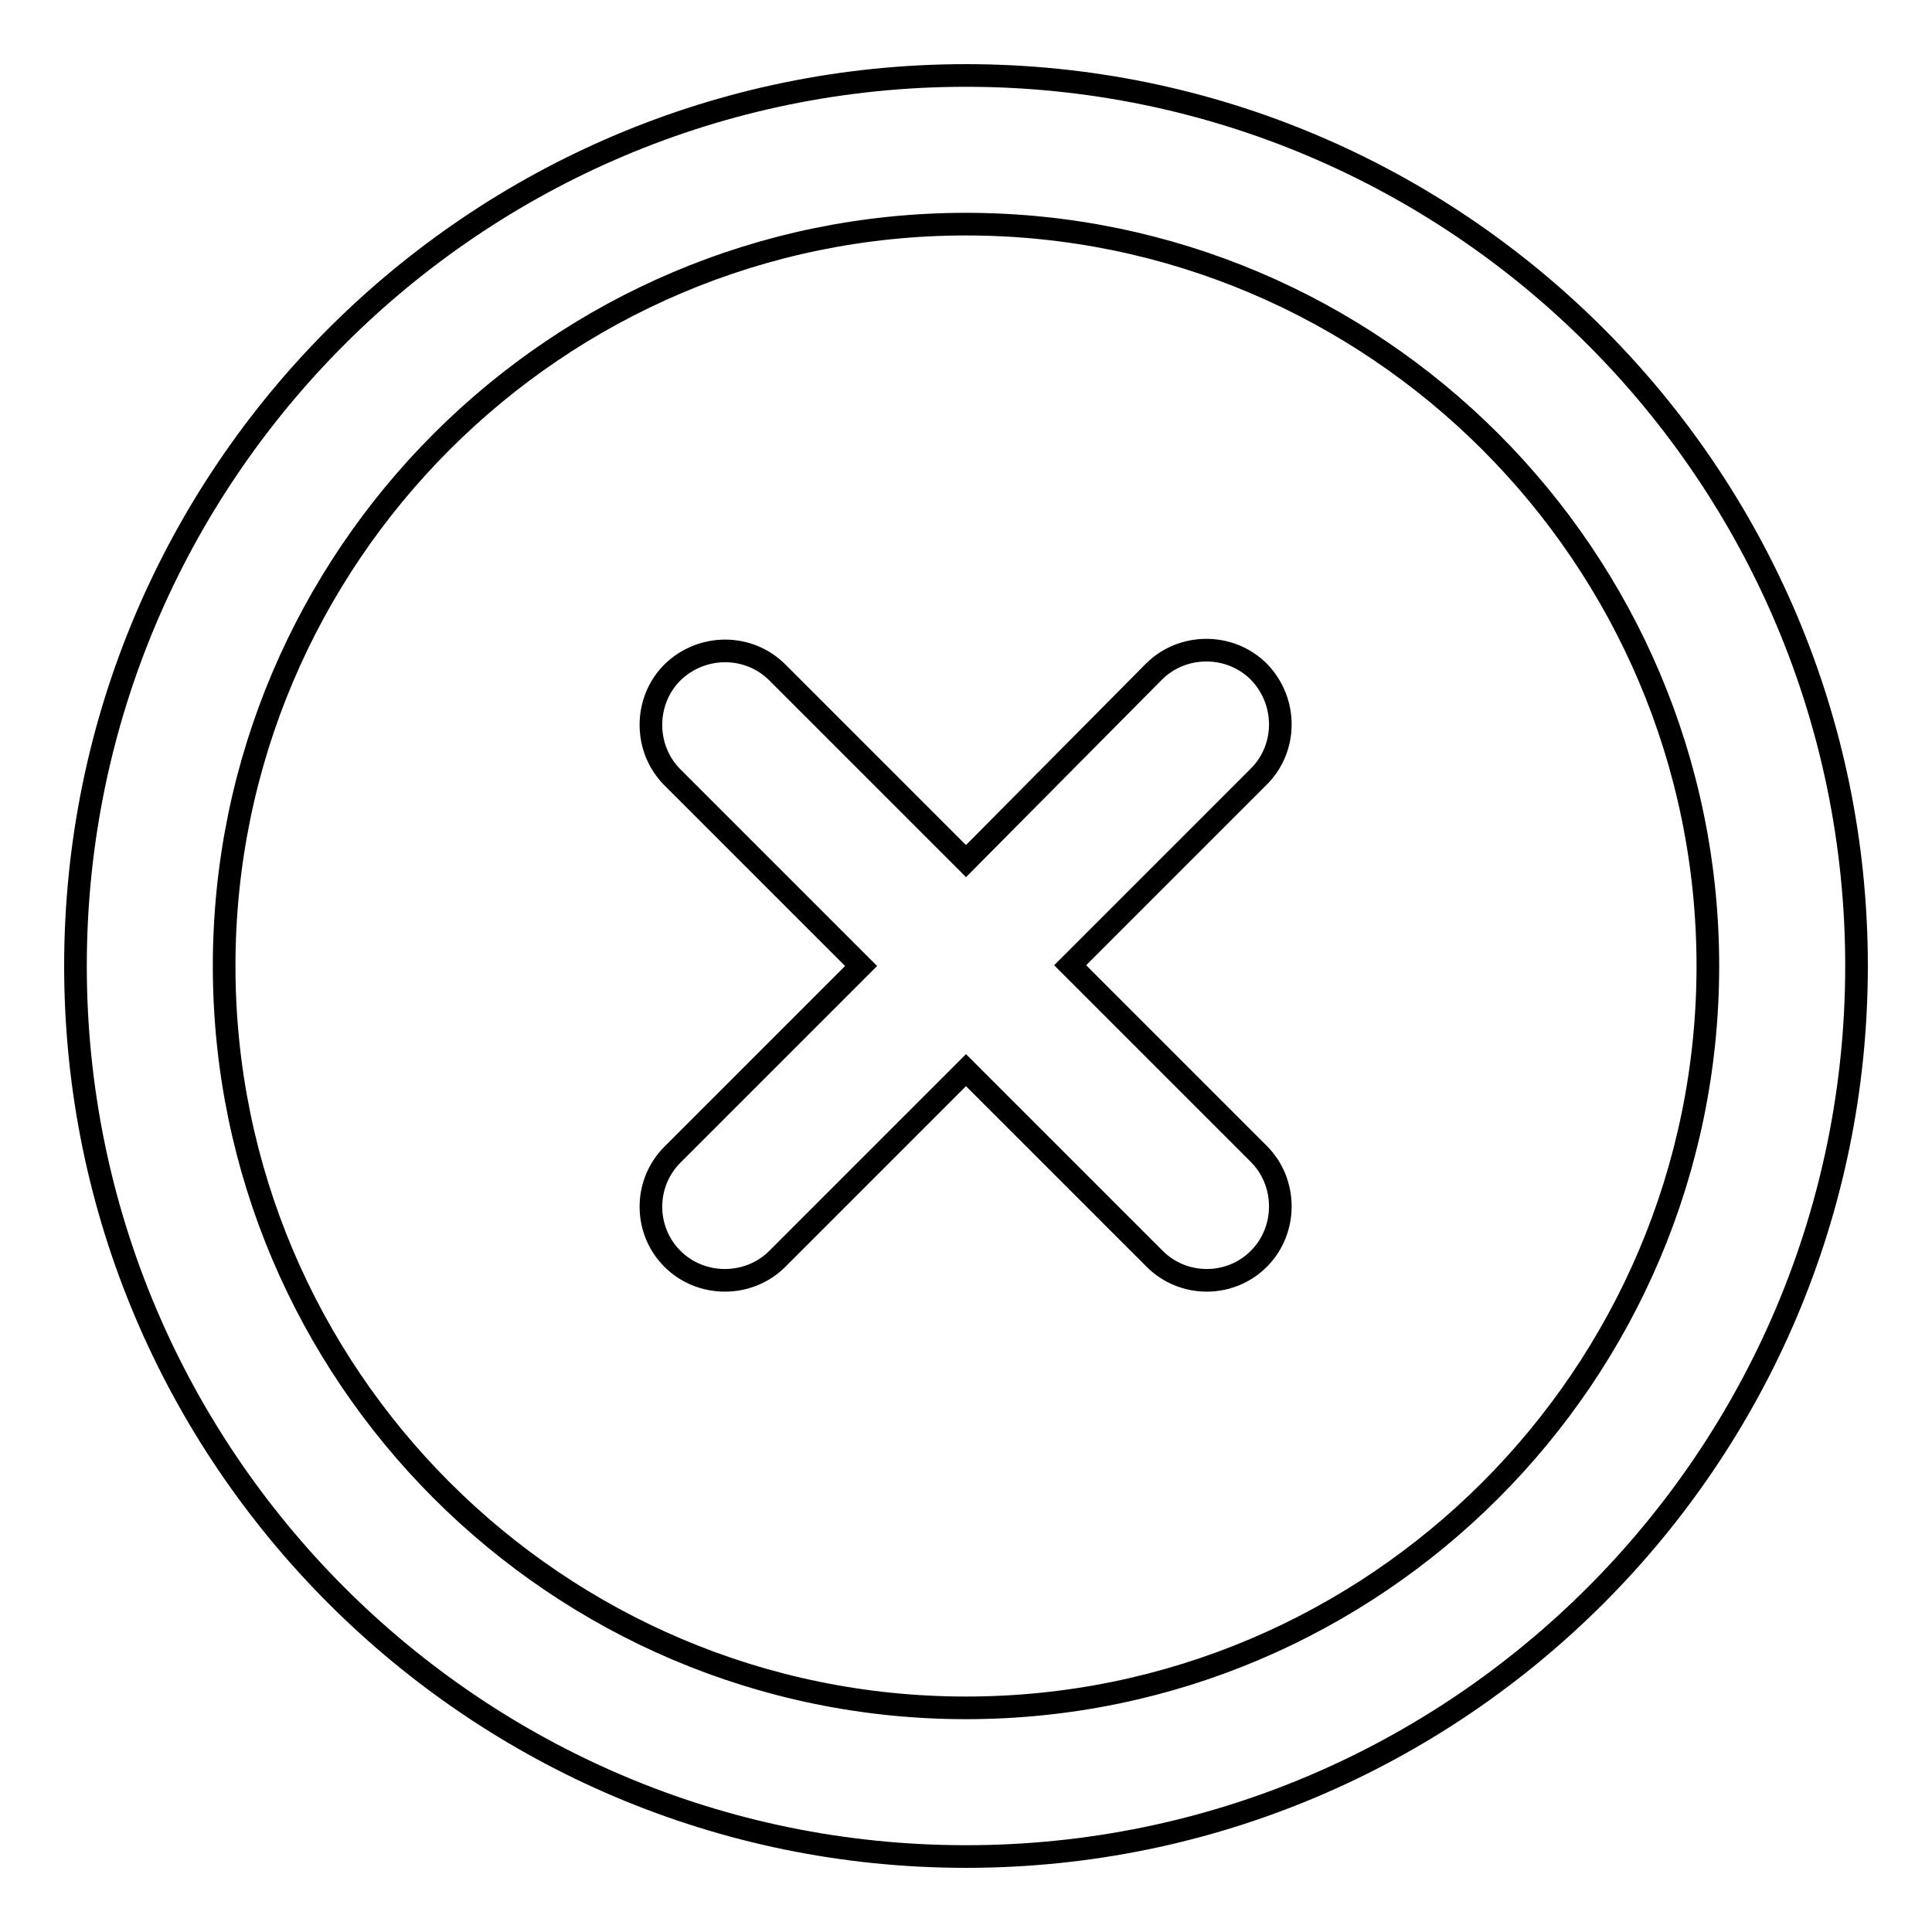 <?xml version="1.0" encoding="utf-8"?>
<!-- Svg Vector Icons : http://www.onlinewebfonts.com/icon -->
<!DOCTYPE svg PUBLIC "-//W3C//DTD SVG 1.1//EN" "http://www.w3.org/Graphics/SVG/1.1/DTD/svg11.dtd">
<svg version="1.1" xmlns="http://www.w3.org/2000/svg" xmlns:xlink="http://www.w3.org/1999/xlink" x="0px" y="0px" viewBox="0 0 256 256" enable-background="new 0 0 256 256" xml:space="preserve">
<g> <path stroke-width="3" fill-opacity="0" stroke="#000000"  d="M128,114.1l-25-25c-3.8-3.8-10-3.8-13.9,0c0,0,0,0,0,0l0,0c-3.8,3.8-3.8,10.1,0,13.9c0,0,0,0,0,0l25,25 l-25,25c-3.8,3.8-3.8,10,0,13.8c0,0,0,0,0,0l0,0c3.8,3.8,10.1,3.8,13.9,0c0,0,0,0,0,0l25-25l25,25c3.8,3.8,10,3.8,13.8,0 c0,0,0,0,0,0l0,0c3.8-3.8,3.8-10.1,0-13.9c0,0,0,0,0,0l-25-25l25-25c3.8-3.8,3.8-10,0-13.9c0,0,0,0,0,0l0,0 c-3.8-3.8-10.1-3.8-13.9,0c0,0,0,0,0,0L128,114.1z M128,246c-65.1,0-118-52.9-118-118C10,62.9,62.9,10,128,10 c65.1,0,118,52.9,118,118C246,193.1,193.1,246,128,246z M128,29.7c-54.2,0-98.3,44.1-98.3,98.3s44.1,98.3,98.3,98.3 c54.2,0,98.3-44.1,98.3-98.3S182.2,29.7,128,29.7z"/></g>
</svg>
